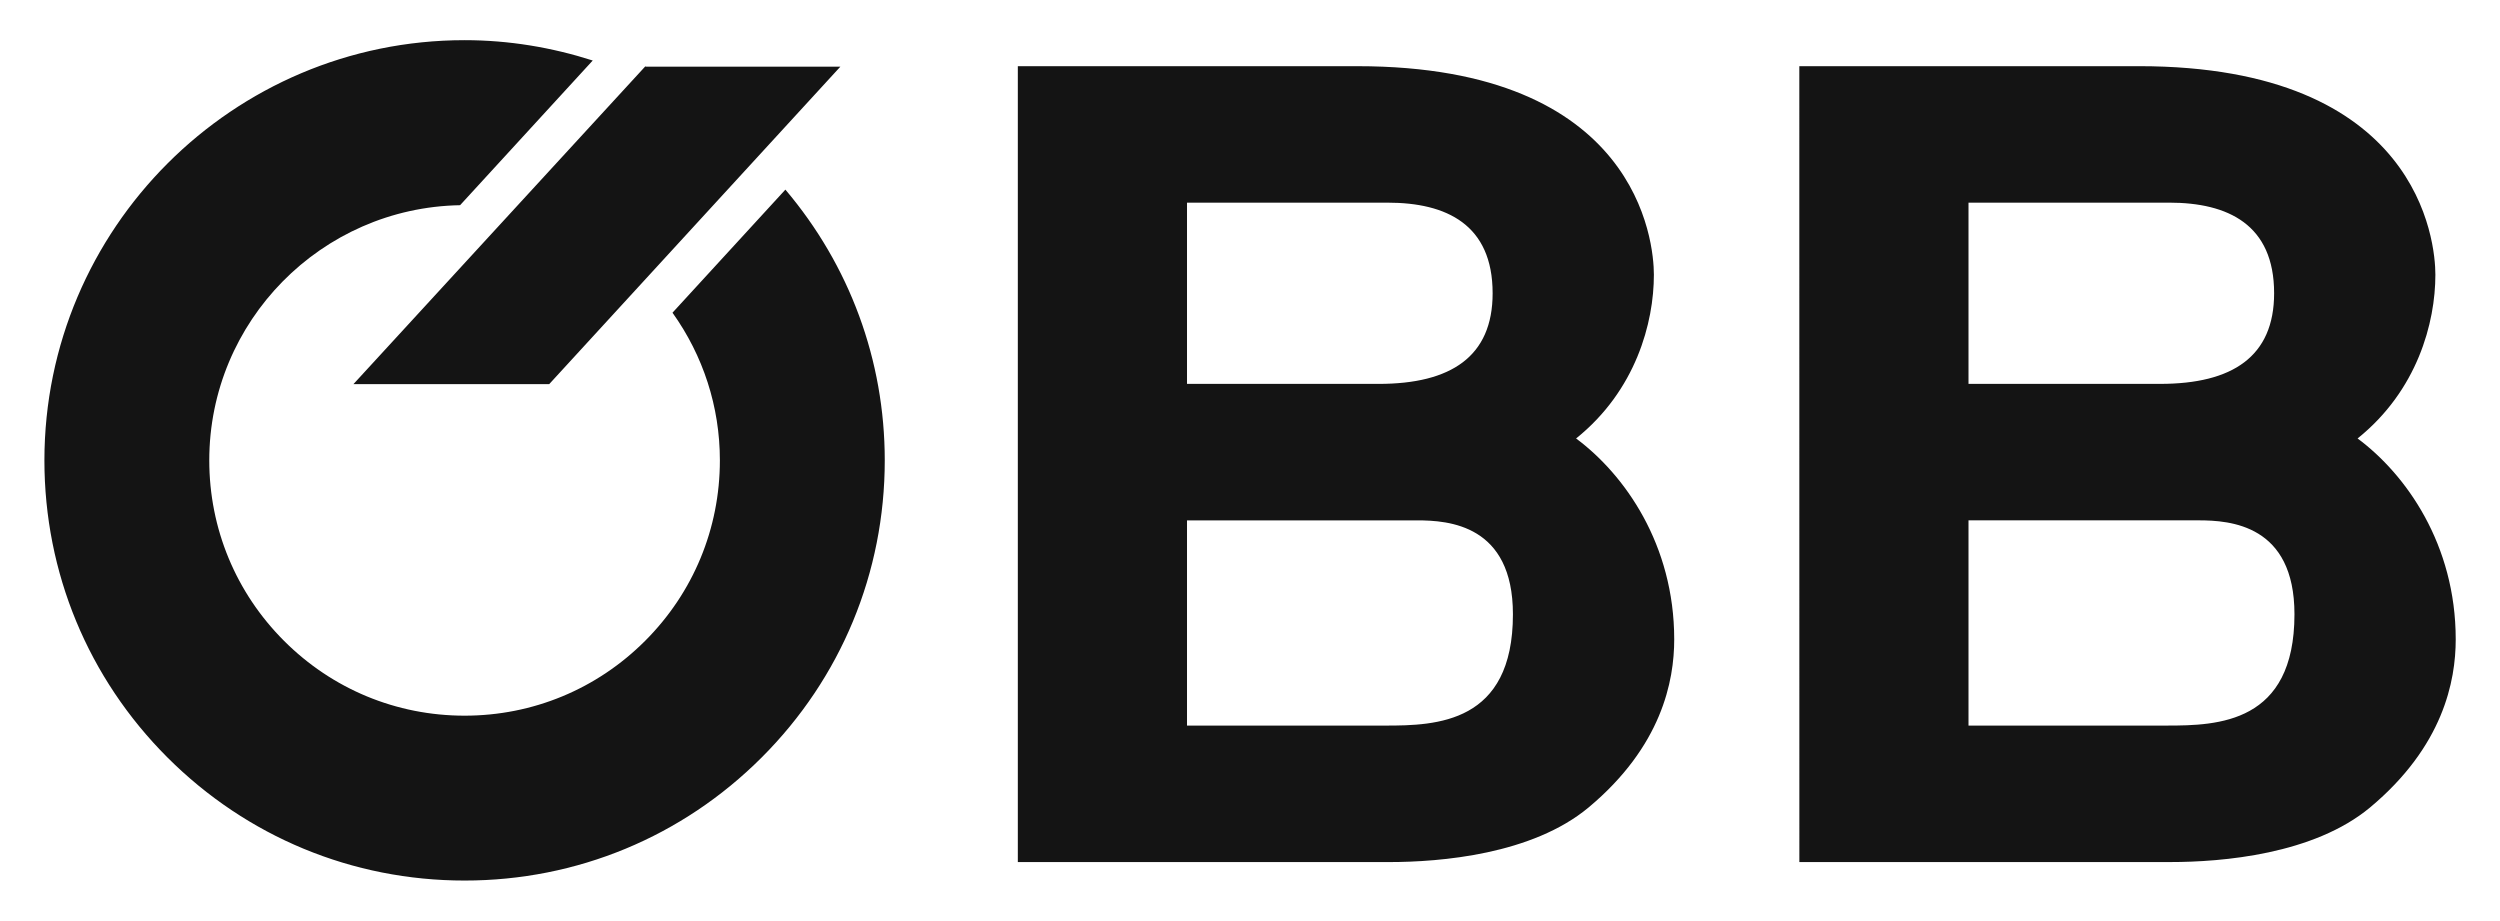 <svg width="410" height="151" viewBox="0 0 410 151" fill="none" xmlns="http://www.w3.org/2000/svg">
<path d="M128.802 31.1L110.289 51.284C115.31 58.314 118.06 66.684 118.06 75.499C118.06 86.68 113.706 97.194 105.794 105.105C97.888 113.011 87.374 117.371 76.194 117.371C65.007 117.371 54.492 113.011 46.587 105.105C38.675 97.193 34.321 86.679 34.321 75.499C34.321 52.666 52.707 34.051 75.453 33.653L97.208 9.923C90.496 7.773 83.44 6.587 76.195 6.587C38.197 6.587 7.283 37.501 7.283 75.498C7.283 93.904 14.448 111.211 27.462 124.225C40.482 137.239 57.783 144.41 76.195 144.41C94.601 144.41 111.908 137.239 124.915 124.225C137.936 111.211 145.1 93.904 145.1 75.498C145.1 59.047 139.317 43.513 128.804 31.098M105.863 10.934V10.846L57.965 62.996H90.072L137.821 10.933M194.669 85.34H232.397C237.58 85.34 248.12 86.054 248.12 100.739C248.125 118.64 235.544 118.996 227.221 118.996H194.669V85.34ZM194.669 33.236H227.592C237.209 33.236 244.791 36.815 244.791 48.097C244.791 58.483 237.95 62.958 226.109 62.958H194.669V33.236ZM166.923 141.38H227.78C236.285 141.38 251.268 140.126 260.521 132.429C272.537 122.401 274.572 111.665 274.572 104.858C274.572 89.283 266.431 77.819 258.479 71.909C268.285 64.037 271.237 52.93 271.237 45.052C271.237 39.68 268.649 10.855 222.598 10.855H166.923M322.834 85.337H360.569C365.745 85.337 376.292 86.051 376.292 100.736C376.292 118.637 363.71 118.994 355.386 118.994H322.834V85.337ZM322.834 33.234H355.756C365.373 33.234 372.956 36.812 372.956 48.095C372.956 58.48 366.115 62.956 354.274 62.956H322.834V33.234ZM295.094 141.377H355.938C364.45 141.377 379.433 140.123 388.686 132.427C400.703 122.399 402.738 111.662 402.738 104.855C402.738 89.281 394.596 77.817 386.644 71.906C396.45 64.034 399.402 52.927 399.402 45.049C399.402 39.678 396.814 10.852 350.763 10.852H295.088" fill="#141414"/>
</svg>

